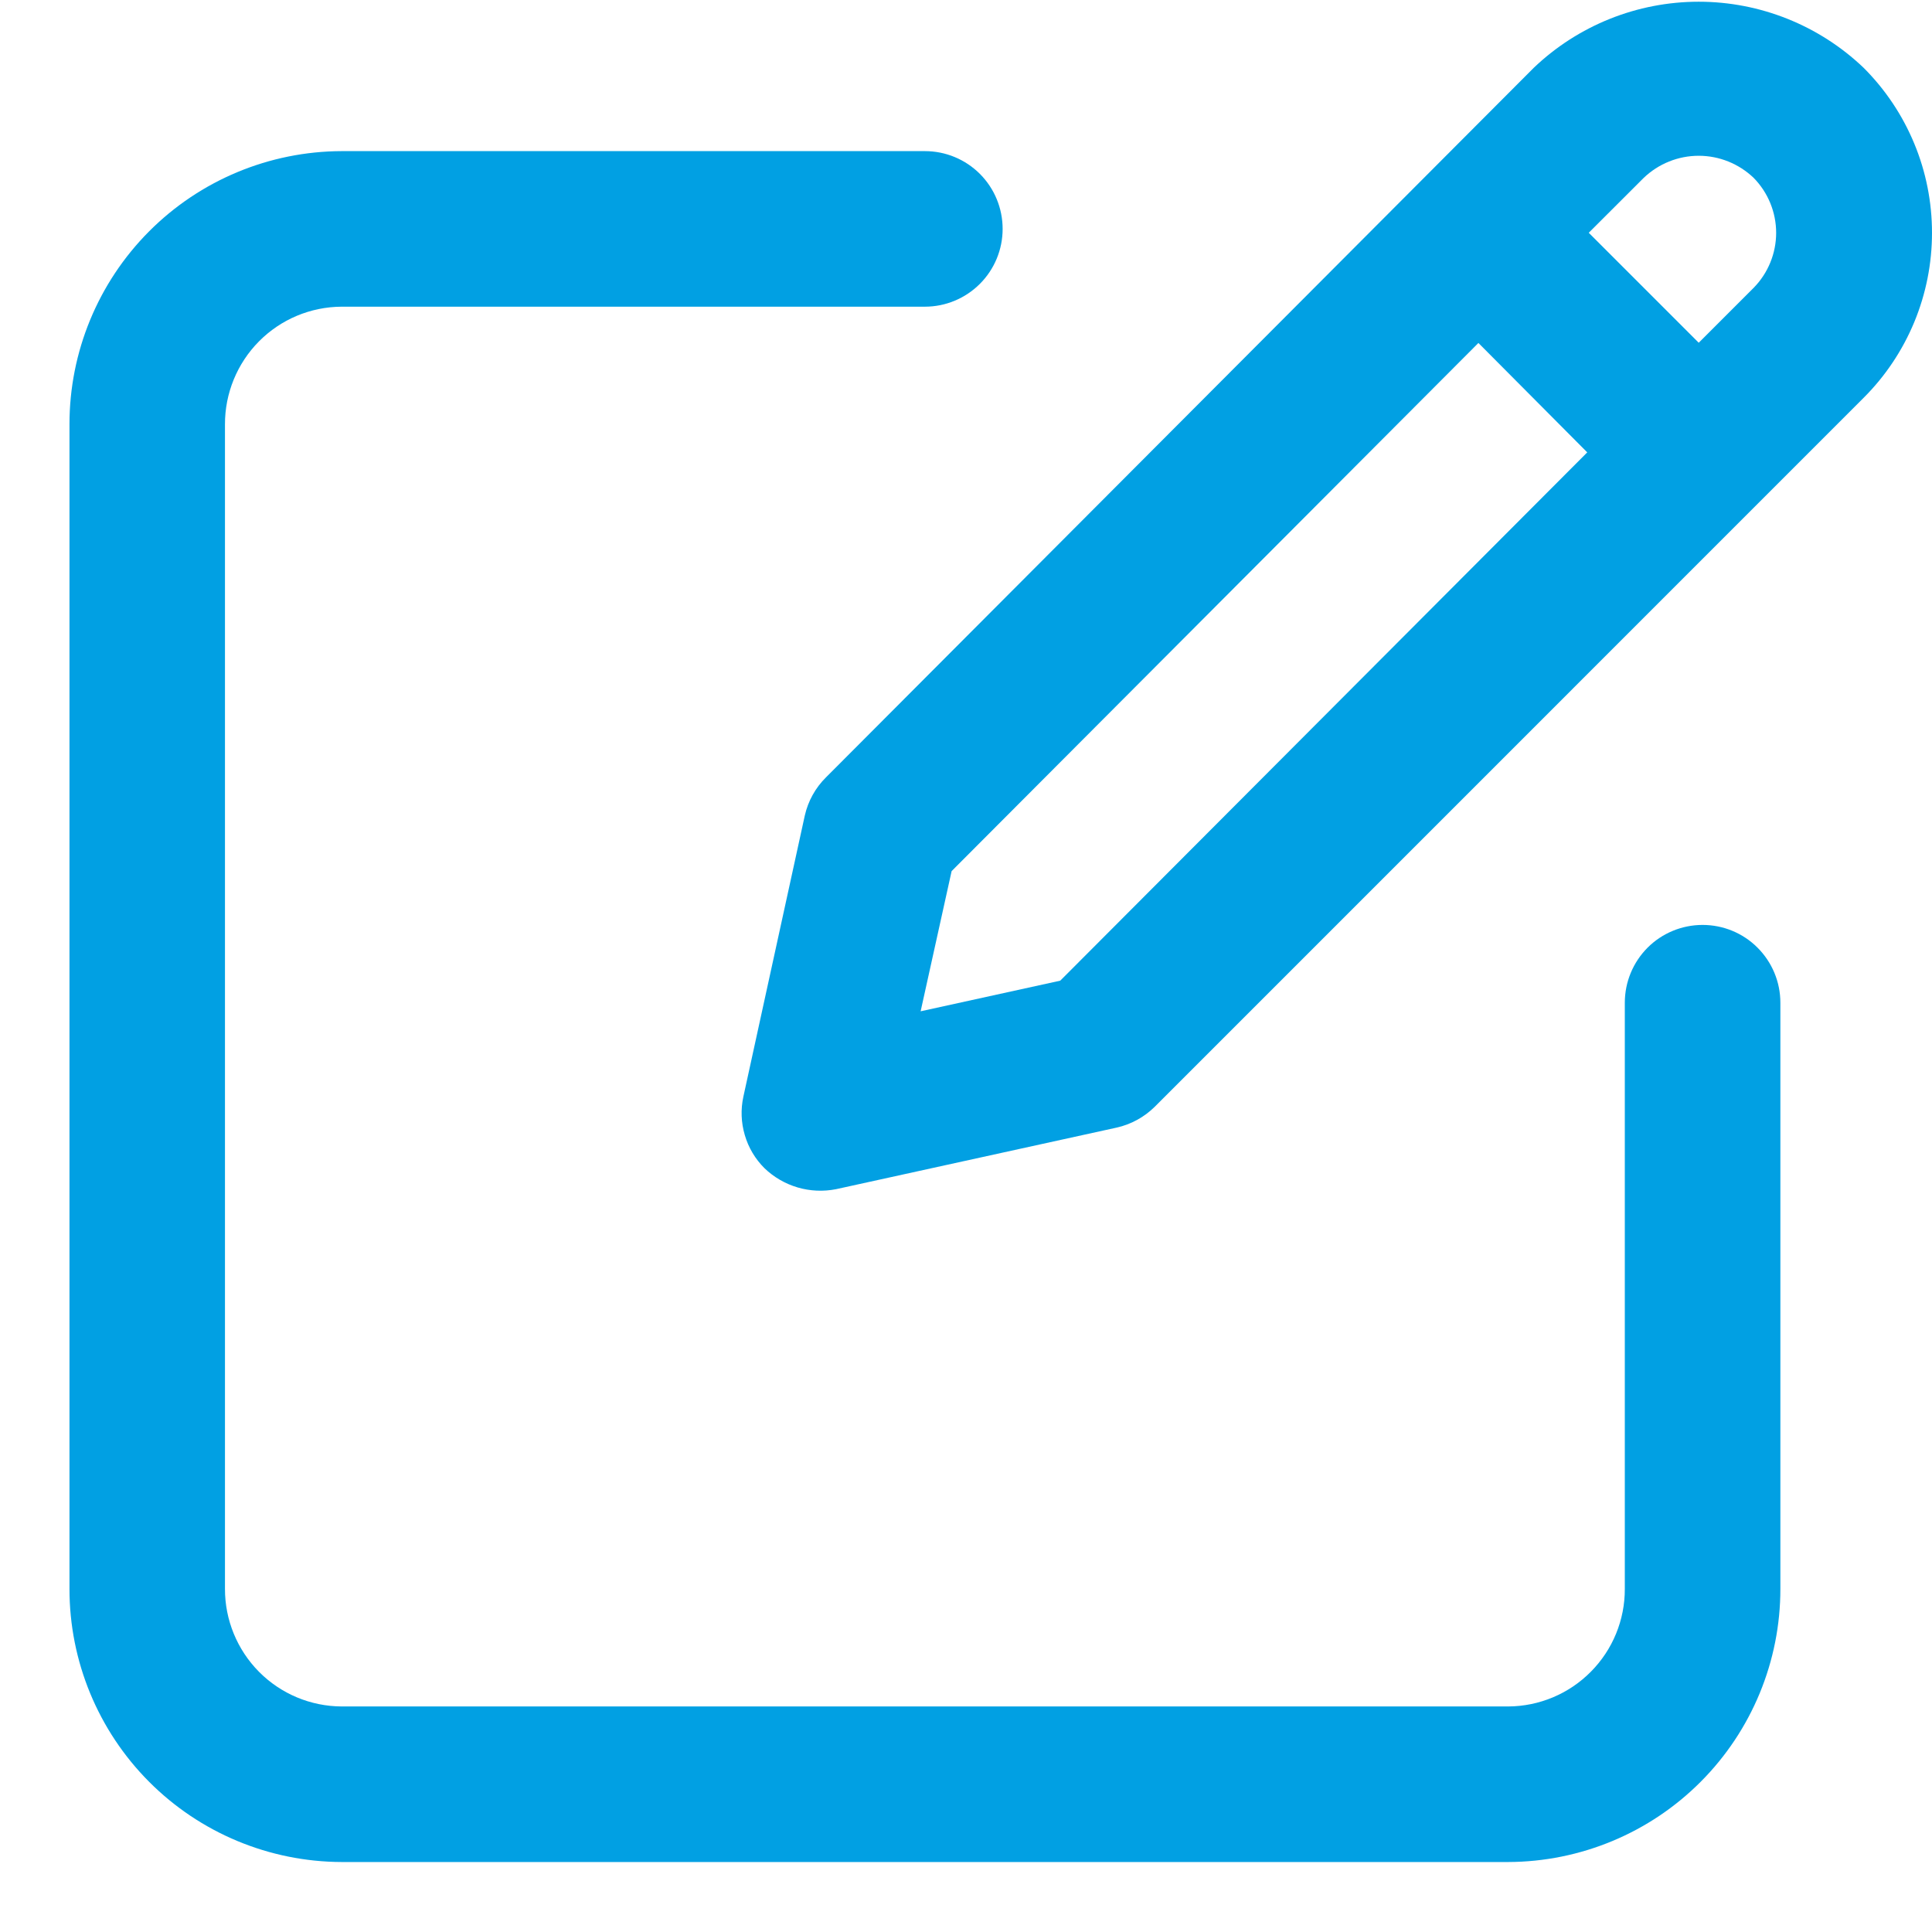 <svg width="27" height="27" viewBox="0 0 27 27" fill="none" xmlns="http://www.w3.org/2000/svg">
<path d="M4.775 26.022H21.077C22.087 26.019 23.055 25.616 23.768 24.9C24.482 24.184 24.882 23.214 24.881 22.204V14.013C24.881 13.724 24.766 13.448 24.562 13.244C24.359 13.04 24.082 12.926 23.794 12.926C23.506 12.926 23.229 13.04 23.025 13.244C22.822 13.448 22.707 13.724 22.707 14.013V22.204C22.709 22.638 22.538 23.055 22.232 23.363C21.926 23.672 21.511 23.846 21.077 23.848H4.775C4.34 23.846 3.925 23.672 3.619 23.363C3.314 23.055 3.143 22.638 3.144 22.204V5.93C3.143 5.496 3.314 5.079 3.619 4.771C3.925 4.462 4.34 4.288 4.775 4.286H12.926C13.214 4.286 13.49 4.171 13.694 3.967C13.898 3.763 14.012 3.487 14.012 3.199C14.012 2.911 13.898 2.634 13.694 2.43C13.49 2.226 13.214 2.112 12.926 2.112H4.775C3.764 2.115 2.796 2.518 2.083 3.234C1.37 3.95 0.97 4.92 0.971 5.93V22.204C0.97 23.214 1.37 24.184 2.083 24.9C2.796 25.616 3.764 26.019 4.775 26.022Z" fill="#01A0E3"/>
<path d="M11.247 11.398L10.389 15.325C10.35 15.504 10.357 15.689 10.409 15.864C10.46 16.039 10.555 16.198 10.684 16.326C10.815 16.452 10.974 16.544 11.148 16.595C11.322 16.646 11.506 16.654 11.684 16.619L15.603 15.759C15.806 15.714 15.992 15.612 16.14 15.465L26.045 5.559C26.348 5.257 26.588 4.897 26.752 4.502C26.916 4.106 27 3.682 27 3.254C27 2.825 26.916 2.401 26.752 2.006C26.588 1.61 26.348 1.251 26.045 0.948C25.424 0.355 24.598 0.024 23.74 0.024C22.881 0.024 22.055 0.355 21.434 0.948L11.544 10.863C11.396 11.009 11.293 11.195 11.247 11.398ZM22.971 2.486C23.178 2.288 23.453 2.177 23.74 2.177C24.026 2.177 24.301 2.288 24.508 2.486C24.709 2.691 24.822 2.967 24.822 3.254C24.822 3.541 24.709 3.817 24.508 4.022L23.74 4.79L22.203 3.253L22.971 2.486ZM13.299 12.174L20.661 4.793L22.182 6.322L14.817 13.705L12.866 14.133L13.299 12.174Z" fill="#01A0E3"/>
</svg>
